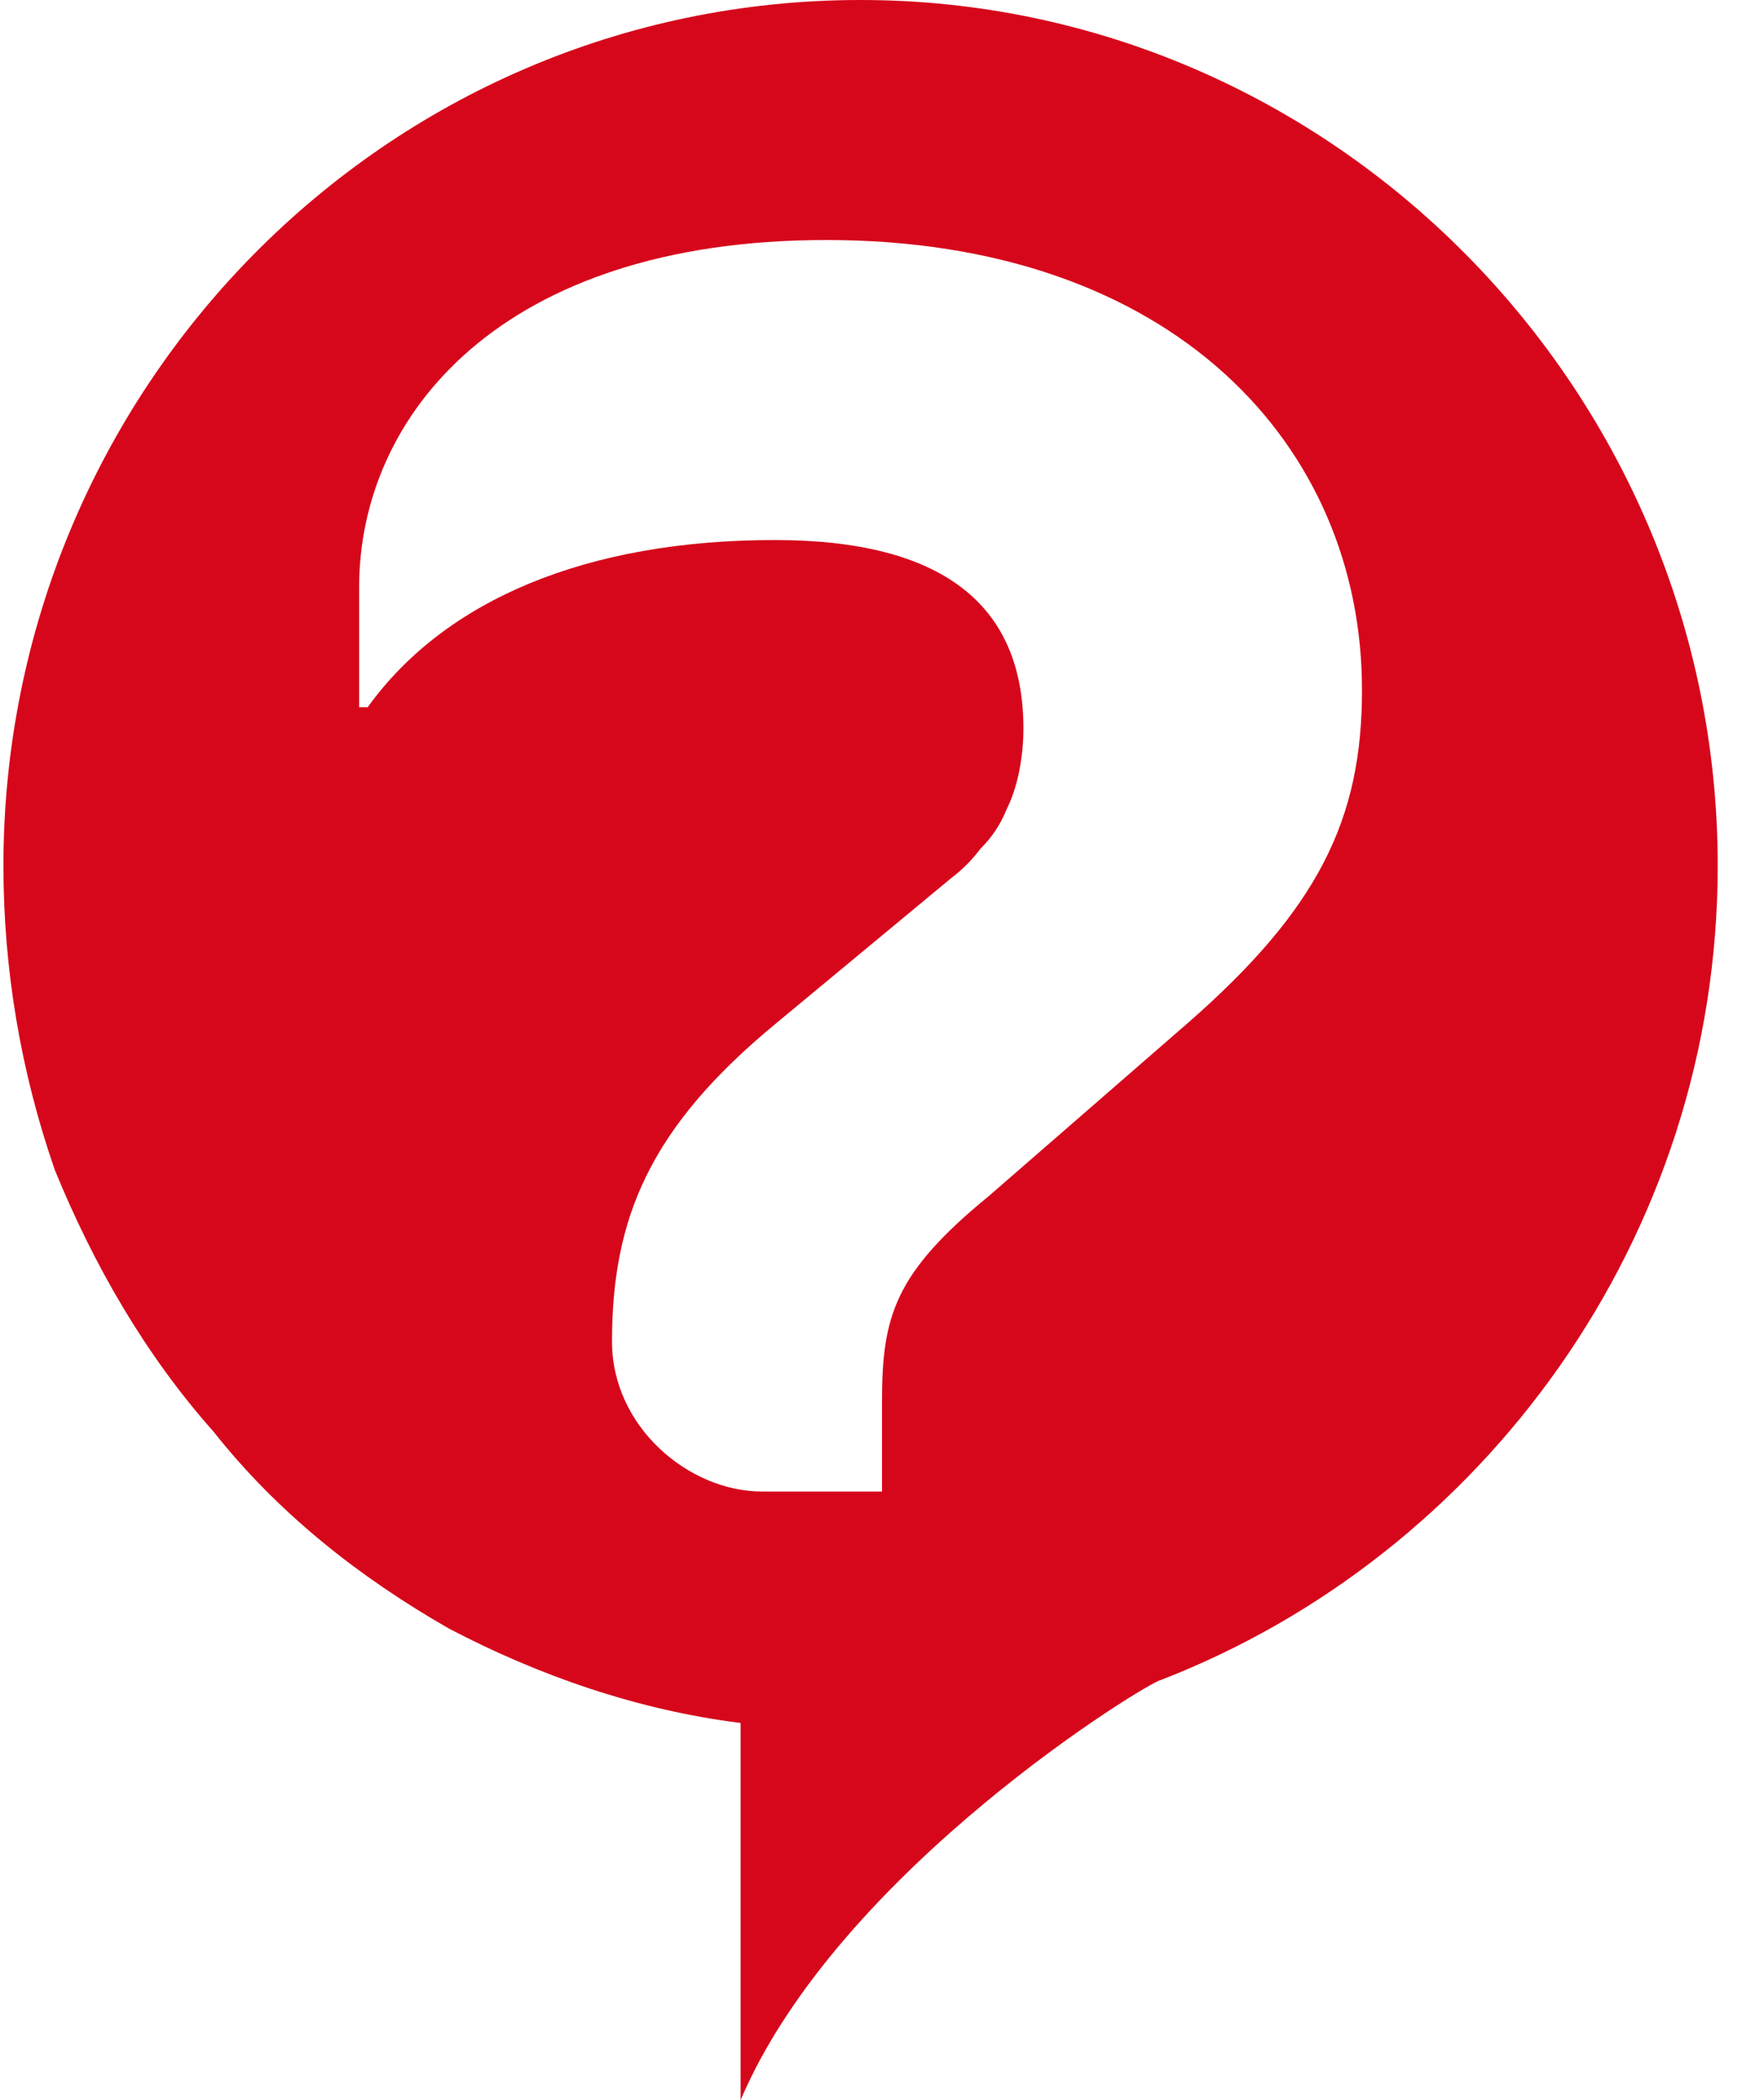<svg version="1.2" xmlns="http://www.w3.org/2000/svg" viewBox="0 0 41 49" width="42" height="50">
	<title>logo-groupe</title>
	<style>
		.s0 { fill: #d6071b } 
		.s1 { fill: #303030 } 
		.s2 { fill: #666666 } 
	</style>
	<g>
		<path class="s0" d="m20 0c-11.1 0-20 9.1-20 20.2 0 2.4 0.4 4.8 1.2 7.1 0.9 2.2 2.1 4.3 3.7 6.1 1.5 1.9 3.4 3.4 5.5 4.6 2.1 1.1 4.4 1.9 6.8 2.2v8.8c2.3-5.4 9.6-9.8 9.8-9.8 7.5-2.9 13-10.3 13-19 0-11.1-9-20.2-20-20.2zm7.6 23.9l-4.6 4c-2.2 1.8-2.5 2.8-2.5 4.8v2.1h-2.8c-1.7 0-3.5-1.5-3.5-3.5 0-2.9 0.9-5 3.8-7.4l4.1-3.4q0.4-0.3 0.7-0.7 0.4-0.4 0.6-0.9 0.2-0.4 0.3-0.9 0.1-0.5 0.1-1c0-2.9-1.9-4.4-5.8-4.4-4.4 0-7.7 1.4-9.5 3.9h-0.2v-2.8c0-4 3.3-8.1 10.9-8.1 8.1 0 12.5 4.8 12.5 10.5 0 3-1 5.1-4.1 7.8z"/>
		<g>
			<g>
				<path class="s0" d="m47.9 24.8c0-2.5 1.4-3.9 4.7-3.9 1.2 0 2.5 0.2 3.6 0.4l-0.3 2.2c-1.1-0.2-2.3-0.3-3.2-0.3-1.7 0-2.3 0.6-2.3 2v5.1c0 1.4 0.6 2 2.3 2 0.9 0 2.1-0.1 3.2-0.3l0.3 2.2c-1.1 0.3-2.4 0.4-3.6 0.4-3.3 0-4.7-1.4-4.7-3.8zm9.8 0c0-2.5 1.4-3.9 4.7-3.9 1.2 0 2.5 0.2 3.6 0.4l-0.3 2.2c-1-0.2-2.3-0.3-3.2-0.3-1.7 0-2.3 0.6-2.3 2v5.1c0 1.4 0.6 2 2.3 2 0.9 0 2.2-0.1 3.2-0.3l0.3 2.2c-1.1 0.3-2.4 0.4-3.6 0.4-3.3 0-4.7-1.4-4.7-3.8zm18.3 7.9h-3.2l-2.4-6.9-0.2 8.6h-2.6l0.6-13.3h2.8l3.4 9.5 3.4-9.5h2.8l0.6 13.3h-2.5l-0.3-8.6z"/>
			</g>
			<g>
				<path class="s1" d="m85.5 21.1h9.6c1.9 0 3.6 0.9 3.6 3.3 0 1-0.5 2.2-1.7 2.6 1.5 0.2 2.3 1.7 2.3 3.1 0 1.8-0.8 4-4.7 4h-9.1v-13zm3.5 5.2h4.8c0.8 0 1.3-0.5 1.3-1.4 0-0.9-0.3-1.4-1.8-1.4h-4.3zm0 5.3h5.1c1.1 0 1.5-0.7 1.5-1.5 0-1-0.6-1.6-1.9-1.6h-4.7zm24.1-0.4c-0.9 2.3-3.1 3.3-6 3.3-3.8 0-6.3-1.6-6.3-5.3 0-3.6 2.5-5.2 6.3-5.2 4.2 0 6.2 2.1 6.2 5.8v0.3h-9.3c0 0.9 1 2.4 3.1 2.4 1.3 0 2.2-0.5 2.6-1.3zm-3-3c0-0.6-0.7-2.2-3-2.2-2.5 0-3 1.9-3 2.2h6zm12.8 0.4q0-2.1-2.1-2c-1.5 0-2.7 0.7-2.7 2.8v4.7h-3.2v-9.7h3.1v1.4c0.6-0.8 2.1-1.7 3.9-1.7 1.7 0 4.2 0.6 4.2 3.5v6.5h-3.2zm12.5-0.6c-0.3-1.3-1.1-1.7-2.3-1.7-1.7 0-2.7 1-2.7 3 0 1.9 1 2.9 2.7 2.9 1.3 0 2.2-0.7 2.3-1.9h2.9c-0.5 3.4-2.6 4.2-5.4 4.2-3.2 0-5.3-1.6-5.3-5.3 0-3.6 2.2-5.2 5.5-5.2 2.2 0 4.7 0.8 5.2 4zm4.4-7.1h3.2v4.9c0.5-0.8 2-1.7 3.8-1.7 1.7 0 4.1 0.7 4.1 3.5v6.5h-3.1v-5.5q0-2-2.1-2c-1.5 0-2.7 0.7-2.7 2.8v4.7h-3.2zm28.3 7.4c0-1.3-1.1-1.7-2-1.7-1.3 0-2.4 0.7-2.4 2.2v5.3h-3.1v-5.8c0-1.3-1-1.7-1.9-1.7-1.4 0-2.4 0.7-2.4 2.2v5.3h-3.2v-9.7h3.1v1.4c0.6-0.8 2.1-1.7 3.9-1.7 1.8 0 2.9 0.8 3.3 1.9q0.4-0.5 0.8-0.8 0.5-0.4 1-0.6 0.5-0.3 1.1-0.4 0.5-0.1 1.1-0.1c1.9 0 3.8 0.9 3.8 3.4v6.6h-3.1zm5.3-0.9c0.4-3 3.1-3.3 5.7-3.3 4.5 0 5.5 1.5 5.5 3.3v4.8c0 0.9 0.2 1.5 0.4 2h-3.2c-0.1-0.4-0.2-0.7-0.2-1.1-1.1 1.1-3.1 1.4-4.5 1.4-2.5 0-4.3-0.9-4.3-3.1 0-2.4 2.1-2.9 4-3l3.4-0.3c0.9 0 1.3-0.2 1.3-1 0-0.8-0.7-1.1-2.5-1.1-1.4 0-2.1 0.1-2.5 1.4 0 0-3.1 0-3.1 0zm8.2 2c-0.6 0.3-1.3 0.4-1.9 0.4l-1.8 0.2c-1.1 0.1-1.7 0.4-1.7 1.3 0 0.8 0.8 1.3 2 1.3 1.6 0 3.4-0.7 3.4-2.4zm5.1-5h3v1.9h0.1c1.1-1.5 2-2.1 3.8-2.1 0.4 0 0.8 0 1.2 0.1v3q-0.2-0.1-0.5-0.2-0.2 0-0.4-0.1-0.2 0-0.4 0-0.2 0-0.5 0c-2.1 0-3.1 1.1-3.1 3v4.2h-3.2v-9.8zm9.3-3.4h3.2v7.1l4.2-3.7h4.4l-4.6 3.7 4.8 6.1h-4.1l-3.2-4.1-1.5 1.3v2.8h-3.2z"/>
			</g>
		</g>
		<g>
			<path fill-rule="evenodd" class="s2" d="m94.5 9.4h7.2v2.2h-1.8v-0.4c0-0.2-0.1-0.4-0.4-0.4h-1.6v1.3h1.5v1.3h-1.5v1c0 0.3 0.2 0.4 0.5 0.4h0.6v1.5h-4.5v-1.5h0.6c0.1 0 0.2-0.1 0.2-0.3v-3.3c0-0.2 0-0.4-0.3-0.4h-0.5z"/>
			<path class="s2" d="m105.8 11.2c0-0.3 0.1-0.4 0.3-0.4h0.6v-1.4h-4.3v1.4h0.5c0.3 0 0.4 0.2 0.4 0.4v3.3c0 0.3-0.2 0.3-0.4 0.3h-0.5v1.5h4.3v-1.5h-0.6c-0.2 0-0.3-0.1-0.3-0.3zm7.2-1.8h1.5v2.4h-1.5c0 0-0.5-1-1.7-1-0.9 0-1.7 0.6-1.7 1.9 0 2.1 1.2 2.3 1.7 2.3 1 0 1.3-0.8 1.3-1.1h-1v-1.2h3.3v0.9c0 0.1-0.2 2.8-3.9 2.8-2.6 0-4-1.5-4-3.7 0-1.4 1.1-3.4 3.8-3.4 1.5 0 2.2 0.6 2.2 0.6v-0.5zm9.9 5.5c-0.3 0-0.4-0.3-0.5-0.7-0.2-0.4-1.8-4.8-1.8-4.8h-2.7l-1.9 5.1c0 0.3-0.2 0.4-0.5 0.4h-0.4v1.4h3.3v-1.4h-0.5c-0.2 0-0.2-0.1-0.1-0.3l0.2-0.7h1.9l0.2 0.7c0.1 0.2-0.1 0.3-0.3 0.3h-0.4v1.4h3.9v-1.4zm-4.6-1.9l0.6-2.1h0.1l0.6 2.1zm13.8 1.8c-0.3 0-0.3-0.1-0.5-0.3q-0.1-0.1-0.2-0.3-0.1-0.2-0.3-0.4-0.1-0.2-0.2-0.4-0.1-0.1-0.2-0.3c-0.1-0.1 1.2-0.4 1.2-1.7 0-1.3-1.1-1.7-1.6-1.8q-0.2-0.1-0.4-0.1-0.2 0-0.4-0.1-0.2 0-0.4 0-0.2 0-0.5 0h-4.6v1.5h0.4c0.3 0 0.3 0.1 0.3 0.3v3.3c0 0.2 0 0.3-0.3 0.3h-0.4v1.5h4.1v-1.5h-0.4c-0.3 0-0.4-0.1-0.4-0.3v-1.1h1l1.6 2.9h2.6v-1.5zm-3.8-2.6h-0.9v-1.4h1c0.3 0 0.9 0.1 0.9 0.7 0 0.5-0.4 0.7-0.9 0.7zm8-2.9c-2.9 0-3.9 1.9-3.9 3.5 0 2.1 1.4 3.6 3.9 3.6 2.2 0 3.9-1.2 3.9-3.5 0-2.3-1.6-3.6-3.9-3.6zm0.1 5.7c-0.7 0-1.3-0.4-1.3-2.3 0-1.2 0.4-2 1.2-2 0.7 0 1.2 0.5 1.2 2.1 0 1.7-0.5 2.2-1.1 2.2z"/>
			<g>
				<path class="s2" d="m55.3 12.6h-3.3v1.5h1q-0.3 0.7-1.2 0.8c-0.9-0.1-1.8-0.6-1.8-2.2 0-1.2 0.7-1.9 1.7-1.9 0.4 0 0.7 0.1 1 0.3q0.5 0.3 0.6 0.8l0.1 0.1h1.4v-2.6h-1.5v0.3q-0.2-0.1-0.4-0.2-0.2-0.1-0.5-0.1-0.2-0.1-0.4-0.1-0.3 0-0.5 0c-2.2 0-3.6 1.4-3.6 3.5 0 2.2 1.4 3.6 3.8 3.6q0.3 0 0.7-0.1 0.4 0 0.8-0.2 0.4-0.1 0.7-0.3 0.3-0.2 0.6-0.5 0.9-1 0.8-2.5v-0.2zm5.7 0.5q0.2-0.1 0.4-0.3 0.2-0.2 0.4-0.4 0.1-0.2 0.2-0.5 0.1-0.3 0.1-0.5c0-1.2-0.9-2-2.2-2h-4.2v1.4h0.9v4h-0.9v1.5h3.7v-1.5h-0.8v-1.4h0.5l1.5 2.9h2.2v-1.5h-0.9c0 0-0.9-1.7-0.9-1.7zm-2.4-2.3h0.7c0.6 0 0.7 0.5 0.7 0.6 0 0.2-0.1 0.6-0.8 0.6h-0.6c0 0 0-1.2 0-1.2zm7.9-1.5c-2.6 0-3.8 1.8-3.8 3.5 0 1.7 1.2 3.6 3.8 3.6 2.6 0 3.8-1.9 3.8-3.6 0-1.7-1.2-3.5-3.8-3.5zm1.7 3.5c0 1.4-0.9 2-1.7 2-1 0-1.6-0.8-1.6-2 0-1.5 0.9-2 1.6-2 1 0 1.7 0.8 1.7 2zm6-2h0.5v3.3c0 0.6-0.2 0.8-0.7 0.8-0.5 0-0.7-0.2-0.7-0.9v-3.2h0.6v-1.4h-3.4v1.4h0.8v3.3c0 1.5 0.8 2.3 2.5 2.3 0.5 0 2.4-0.2 2.4-2.1v-3.5h0.8v-1.4h-2.8zm7.3-1.5h-3.9v1.5h0.8v4h-0.8v1.5h3.8v-1.5h-0.9v-1h0.9c1.8 0 2.5-1.1 2.5-2.2 0-1.3-1-2.3-2.4-2.3zm0.2 2.3c0 0.4-0.1 0.8-0.9 0.8h-0.3v-1.6h0.5c0.4 0 0.7 0.3 0.7 0.8zm8.4 0.1v-2.4h-6v1.5h0.7v4h-0.7v1.4h6v-2.4h-1.6v1h-1.7v-1.4h1.7v-1.5h-1.6v-1.1h1.7v0.9z"/>
			</g>
		</g>
	</g>
</svg>